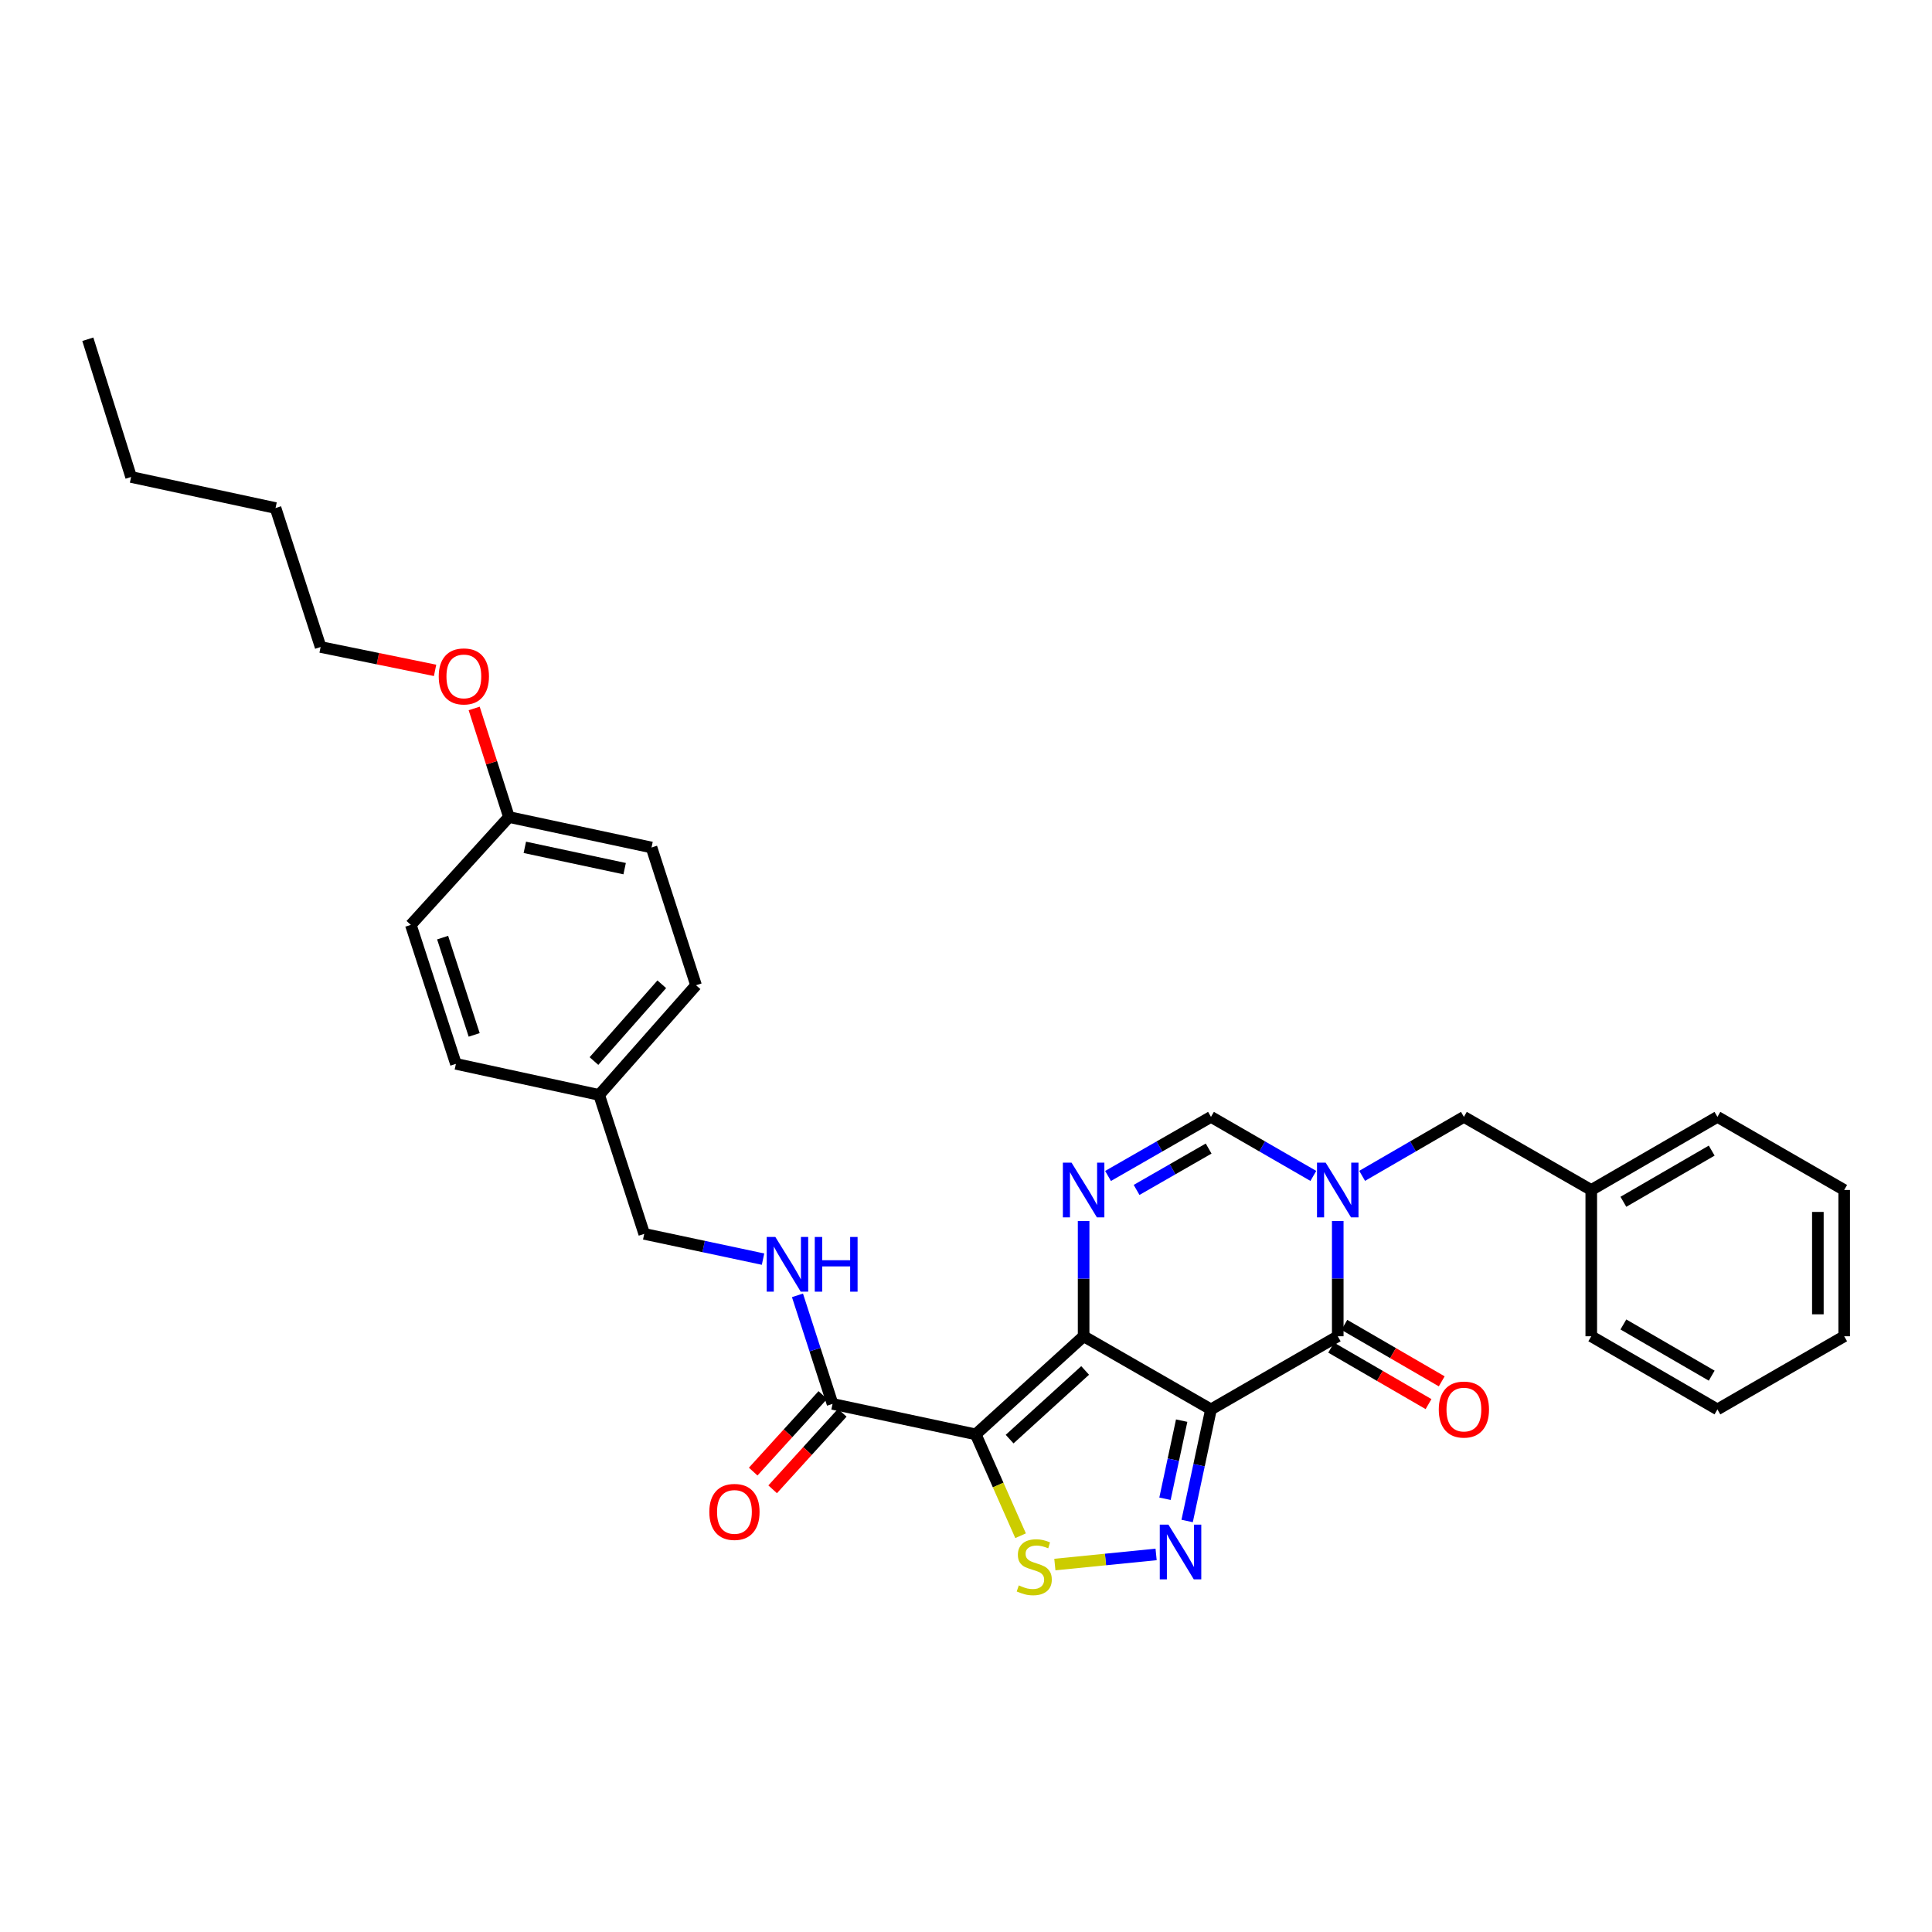<?xml version='1.0' encoding='iso-8859-1'?>
<svg version='1.1' baseProfile='full'
              xmlns='http://www.w3.org/2000/svg'
                      xmlns:rdkit='http://www.rdkit.org/xml'
                      xmlns:xlink='http://www.w3.org/1999/xlink'
                  xml:space='preserve'
width='1000px' height='1000px' viewBox='0 0 1000 1000'>
<!-- END OF HEADER -->
<rect style='opacity:1.0;fill:#FFFFFF;stroke:none' width='1000' height='1000' x='0' y='0'> </rect>
<path class='bond-0' d='M 560.88,691.646 L 626.8,729.502' style='fill:none;fill-rule:evenodd;stroke:#000000;stroke-width:6px;stroke-linecap:butt;stroke-linejoin:miter;stroke-opacity:1' />
<path class='bond-1' d='M 560.88,691.646 L 505.039,742.426' style='fill:none;fill-rule:evenodd;stroke:#000000;stroke-width:6px;stroke-linecap:butt;stroke-linejoin:miter;stroke-opacity:1' />
<path class='bond-1' d='M 561.667,709.34 L 522.579,744.885' style='fill:none;fill-rule:evenodd;stroke:#000000;stroke-width:6px;stroke-linecap:butt;stroke-linejoin:miter;stroke-opacity:1' />
<path class='bond-5' d='M 560.88,691.646 L 560.88,661.817' style='fill:none;fill-rule:evenodd;stroke:#000000;stroke-width:6px;stroke-linecap:butt;stroke-linejoin:miter;stroke-opacity:1' />
<path class='bond-5' d='M 560.88,661.817 L 560.88,631.988' style='fill:none;fill-rule:evenodd;stroke:#0000FF;stroke-width:6px;stroke-linecap:butt;stroke-linejoin:miter;stroke-opacity:1' />
<path class='bond-2' d='M 626.8,729.502 L 620.633,758.381' style='fill:none;fill-rule:evenodd;stroke:#000000;stroke-width:6px;stroke-linecap:butt;stroke-linejoin:miter;stroke-opacity:1' />
<path class='bond-2' d='M 620.633,758.381 L 614.466,787.259' style='fill:none;fill-rule:evenodd;stroke:#0000FF;stroke-width:6px;stroke-linecap:butt;stroke-linejoin:miter;stroke-opacity:1' />
<path class='bond-2' d='M 611.631,735.321 L 607.314,755.536' style='fill:none;fill-rule:evenodd;stroke:#000000;stroke-width:6px;stroke-linecap:butt;stroke-linejoin:miter;stroke-opacity:1' />
<path class='bond-2' d='M 607.314,755.536 L 602.997,775.751' style='fill:none;fill-rule:evenodd;stroke:#0000FF;stroke-width:6px;stroke-linecap:butt;stroke-linejoin:miter;stroke-opacity:1' />
<path class='bond-4' d='M 626.8,729.502 L 692.417,691.646' style='fill:none;fill-rule:evenodd;stroke:#000000;stroke-width:6px;stroke-linecap:butt;stroke-linejoin:miter;stroke-opacity:1' />
<path class='bond-6' d='M 505.039,742.426 L 516.646,768.657' style='fill:none;fill-rule:evenodd;stroke:#000000;stroke-width:6px;stroke-linecap:butt;stroke-linejoin:miter;stroke-opacity:1' />
<path class='bond-6' d='M 516.646,768.657 L 528.253,794.889' style='fill:none;fill-rule:evenodd;stroke:#CCCC00;stroke-width:6px;stroke-linecap:butt;stroke-linejoin:miter;stroke-opacity:1' />
<path class='bond-8' d='M 505.039,742.426 L 430.925,726.657' style='fill:none;fill-rule:evenodd;stroke:#000000;stroke-width:6px;stroke-linecap:butt;stroke-linejoin:miter;stroke-opacity:1' />
<path class='bond-31' d='M 598.397,804.571 L 572.195,807.192' style='fill:none;fill-rule:evenodd;stroke:#0000FF;stroke-width:6px;stroke-linecap:butt;stroke-linejoin:miter;stroke-opacity:1' />
<path class='bond-31' d='M 572.195,807.192 L 545.993,809.813' style='fill:none;fill-rule:evenodd;stroke:#CCCC00;stroke-width:6px;stroke-linecap:butt;stroke-linejoin:miter;stroke-opacity:1' />
<path class='bond-3' d='M 679.784,608.65 L 653.292,593.373' style='fill:none;fill-rule:evenodd;stroke:#0000FF;stroke-width:6px;stroke-linecap:butt;stroke-linejoin:miter;stroke-opacity:1' />
<path class='bond-3' d='M 653.292,593.373 L 626.8,578.095' style='fill:none;fill-rule:evenodd;stroke:#000000;stroke-width:6px;stroke-linecap:butt;stroke-linejoin:miter;stroke-opacity:1' />
<path class='bond-10' d='M 705.044,608.618 L 731.377,593.356' style='fill:none;fill-rule:evenodd;stroke:#0000FF;stroke-width:6px;stroke-linecap:butt;stroke-linejoin:miter;stroke-opacity:1' />
<path class='bond-10' d='M 731.377,593.356 L 757.709,578.095' style='fill:none;fill-rule:evenodd;stroke:#000000;stroke-width:6px;stroke-linecap:butt;stroke-linejoin:miter;stroke-opacity:1' />
<path class='bond-32' d='M 692.417,631.988 L 692.417,661.817' style='fill:none;fill-rule:evenodd;stroke:#0000FF;stroke-width:6px;stroke-linecap:butt;stroke-linejoin:miter;stroke-opacity:1' />
<path class='bond-32' d='M 692.417,661.817 L 692.417,691.646' style='fill:none;fill-rule:evenodd;stroke:#000000;stroke-width:6px;stroke-linecap:butt;stroke-linejoin:miter;stroke-opacity:1' />
<path class='bond-11' d='M 689.002,697.538 L 714.204,712.15' style='fill:none;fill-rule:evenodd;stroke:#000000;stroke-width:6px;stroke-linecap:butt;stroke-linejoin:miter;stroke-opacity:1' />
<path class='bond-11' d='M 714.204,712.15 L 739.407,726.762' style='fill:none;fill-rule:evenodd;stroke:#FF0000;stroke-width:6px;stroke-linecap:butt;stroke-linejoin:miter;stroke-opacity:1' />
<path class='bond-11' d='M 695.833,685.755 L 721.036,700.367' style='fill:none;fill-rule:evenodd;stroke:#000000;stroke-width:6px;stroke-linecap:butt;stroke-linejoin:miter;stroke-opacity:1' />
<path class='bond-11' d='M 721.036,700.367 L 746.238,714.979' style='fill:none;fill-rule:evenodd;stroke:#FF0000;stroke-width:6px;stroke-linecap:butt;stroke-linejoin:miter;stroke-opacity:1' />
<path class='bond-7' d='M 573.521,608.68 L 600.16,593.387' style='fill:none;fill-rule:evenodd;stroke:#0000FF;stroke-width:6px;stroke-linecap:butt;stroke-linejoin:miter;stroke-opacity:1' />
<path class='bond-7' d='M 600.16,593.387 L 626.8,578.095' style='fill:none;fill-rule:evenodd;stroke:#000000;stroke-width:6px;stroke-linecap:butt;stroke-linejoin:miter;stroke-opacity:1' />
<path class='bond-7' d='M 588.293,615.904 L 606.941,605.199' style='fill:none;fill-rule:evenodd;stroke:#0000FF;stroke-width:6px;stroke-linecap:butt;stroke-linejoin:miter;stroke-opacity:1' />
<path class='bond-7' d='M 606.941,605.199 L 625.589,594.495' style='fill:none;fill-rule:evenodd;stroke:#000000;stroke-width:6px;stroke-linecap:butt;stroke-linejoin:miter;stroke-opacity:1' />
<path class='bond-9' d='M 430.925,726.657 L 421.848,698.563' style='fill:none;fill-rule:evenodd;stroke:#000000;stroke-width:6px;stroke-linecap:butt;stroke-linejoin:miter;stroke-opacity:1' />
<path class='bond-9' d='M 421.848,698.563 L 412.771,670.47' style='fill:none;fill-rule:evenodd;stroke:#0000FF;stroke-width:6px;stroke-linecap:butt;stroke-linejoin:miter;stroke-opacity:1' />
<path class='bond-12' d='M 425.887,722.075 L 407.868,741.884' style='fill:none;fill-rule:evenodd;stroke:#000000;stroke-width:6px;stroke-linecap:butt;stroke-linejoin:miter;stroke-opacity:1' />
<path class='bond-12' d='M 407.868,741.884 L 389.85,761.694' style='fill:none;fill-rule:evenodd;stroke:#FF0000;stroke-width:6px;stroke-linecap:butt;stroke-linejoin:miter;stroke-opacity:1' />
<path class='bond-12' d='M 435.963,731.239 L 417.944,751.049' style='fill:none;fill-rule:evenodd;stroke:#000000;stroke-width:6px;stroke-linecap:butt;stroke-linejoin:miter;stroke-opacity:1' />
<path class='bond-12' d='M 417.944,751.049 L 399.925,770.859' style='fill:none;fill-rule:evenodd;stroke:#FF0000;stroke-width:6px;stroke-linecap:butt;stroke-linejoin:miter;stroke-opacity:1' />
<path class='bond-13' d='M 394.947,651.725 L 364.2,645.188' style='fill:none;fill-rule:evenodd;stroke:#0000FF;stroke-width:6px;stroke-linecap:butt;stroke-linejoin:miter;stroke-opacity:1' />
<path class='bond-13' d='M 364.2,645.188 L 333.453,638.65' style='fill:none;fill-rule:evenodd;stroke:#000000;stroke-width:6px;stroke-linecap:butt;stroke-linejoin:miter;stroke-opacity:1' />
<path class='bond-16' d='M 757.709,578.095 L 823.637,615.936' style='fill:none;fill-rule:evenodd;stroke:#000000;stroke-width:6px;stroke-linecap:butt;stroke-linejoin:miter;stroke-opacity:1' />
<path class='bond-14' d='M 333.453,638.65 L 310.117,566.73' style='fill:none;fill-rule:evenodd;stroke:#000000;stroke-width:6px;stroke-linecap:butt;stroke-linejoin:miter;stroke-opacity:1' />
<path class='bond-17' d='M 310.117,566.73 L 235.98,550.651' style='fill:none;fill-rule:evenodd;stroke:#000000;stroke-width:6px;stroke-linecap:butt;stroke-linejoin:miter;stroke-opacity:1' />
<path class='bond-18' d='M 310.117,566.73 L 360.268,509.958' style='fill:none;fill-rule:evenodd;stroke:#000000;stroke-width:6px;stroke-linecap:butt;stroke-linejoin:miter;stroke-opacity:1' />
<path class='bond-18' d='M 307.433,549.197 L 342.538,509.457' style='fill:none;fill-rule:evenodd;stroke:#000000;stroke-width:6px;stroke-linecap:butt;stroke-linejoin:miter;stroke-opacity:1' />
<path class='bond-15' d='M 263.424,422.898 L 337.228,438.659' style='fill:none;fill-rule:evenodd;stroke:#000000;stroke-width:6px;stroke-linecap:butt;stroke-linejoin:miter;stroke-opacity:1' />
<path class='bond-15' d='M 271.65,438.581 L 323.313,449.614' style='fill:none;fill-rule:evenodd;stroke:#000000;stroke-width:6px;stroke-linecap:butt;stroke-linejoin:miter;stroke-opacity:1' />
<path class='bond-21' d='M 263.424,422.898 L 254.426,394.797' style='fill:none;fill-rule:evenodd;stroke:#000000;stroke-width:6px;stroke-linecap:butt;stroke-linejoin:miter;stroke-opacity:1' />
<path class='bond-21' d='M 254.426,394.797 L 245.428,366.697' style='fill:none;fill-rule:evenodd;stroke:#FF0000;stroke-width:6px;stroke-linecap:butt;stroke-linejoin:miter;stroke-opacity:1' />
<path class='bond-33' d='M 263.424,422.898 L 212.645,478.716' style='fill:none;fill-rule:evenodd;stroke:#000000;stroke-width:6px;stroke-linecap:butt;stroke-linejoin:miter;stroke-opacity:1' />
<path class='bond-23' d='M 823.637,615.936 L 888.936,578.095' style='fill:none;fill-rule:evenodd;stroke:#000000;stroke-width:6px;stroke-linecap:butt;stroke-linejoin:miter;stroke-opacity:1' />
<path class='bond-23' d='M 840.26,622.044 L 885.97,595.555' style='fill:none;fill-rule:evenodd;stroke:#000000;stroke-width:6px;stroke-linecap:butt;stroke-linejoin:miter;stroke-opacity:1' />
<path class='bond-24' d='M 823.637,615.936 L 823.637,691.646' style='fill:none;fill-rule:evenodd;stroke:#000000;stroke-width:6px;stroke-linecap:butt;stroke-linejoin:miter;stroke-opacity:1' />
<path class='bond-20' d='M 235.98,550.651 L 212.645,478.716' style='fill:none;fill-rule:evenodd;stroke:#000000;stroke-width:6px;stroke-linecap:butt;stroke-linejoin:miter;stroke-opacity:1' />
<path class='bond-20' d='M 245.435,535.659 L 229.101,485.304' style='fill:none;fill-rule:evenodd;stroke:#000000;stroke-width:6px;stroke-linecap:butt;stroke-linejoin:miter;stroke-opacity:1' />
<path class='bond-19' d='M 360.268,509.958 L 337.228,438.659' style='fill:none;fill-rule:evenodd;stroke:#000000;stroke-width:6px;stroke-linecap:butt;stroke-linejoin:miter;stroke-opacity:1' />
<path class='bond-22' d='M 225.197,346.983 L 195.575,340.933' style='fill:none;fill-rule:evenodd;stroke:#FF0000;stroke-width:6px;stroke-linecap:butt;stroke-linejoin:miter;stroke-opacity:1' />
<path class='bond-22' d='M 195.575,340.933 L 165.952,334.884' style='fill:none;fill-rule:evenodd;stroke:#000000;stroke-width:6px;stroke-linecap:butt;stroke-linejoin:miter;stroke-opacity:1' />
<path class='bond-25' d='M 165.952,334.884 L 142.617,262.963' style='fill:none;fill-rule:evenodd;stroke:#000000;stroke-width:6px;stroke-linecap:butt;stroke-linejoin:miter;stroke-opacity:1' />
<path class='bond-28' d='M 888.936,578.095 L 954.545,615.936' style='fill:none;fill-rule:evenodd;stroke:#000000;stroke-width:6px;stroke-linecap:butt;stroke-linejoin:miter;stroke-opacity:1' />
<path class='bond-29' d='M 823.637,691.646 L 888.936,729.502' style='fill:none;fill-rule:evenodd;stroke:#000000;stroke-width:6px;stroke-linecap:butt;stroke-linejoin:miter;stroke-opacity:1' />
<path class='bond-29' d='M 840.262,685.542 L 885.972,712.041' style='fill:none;fill-rule:evenodd;stroke:#000000;stroke-width:6px;stroke-linecap:butt;stroke-linejoin:miter;stroke-opacity:1' />
<path class='bond-26' d='M 142.617,262.963 L 67.859,246.885' style='fill:none;fill-rule:evenodd;stroke:#000000;stroke-width:6px;stroke-linecap:butt;stroke-linejoin:miter;stroke-opacity:1' />
<path class='bond-27' d='M 67.859,246.885 L 45.455,175.593' style='fill:none;fill-rule:evenodd;stroke:#000000;stroke-width:6px;stroke-linecap:butt;stroke-linejoin:miter;stroke-opacity:1' />
<path class='bond-34' d='M 954.545,615.936 L 954.545,691.646' style='fill:none;fill-rule:evenodd;stroke:#000000;stroke-width:6px;stroke-linecap:butt;stroke-linejoin:miter;stroke-opacity:1' />
<path class='bond-34' d='M 940.926,627.292 L 940.926,680.29' style='fill:none;fill-rule:evenodd;stroke:#000000;stroke-width:6px;stroke-linecap:butt;stroke-linejoin:miter;stroke-opacity:1' />
<path class='bond-30' d='M 888.936,729.502 L 954.545,691.646' style='fill:none;fill-rule:evenodd;stroke:#000000;stroke-width:6px;stroke-linecap:butt;stroke-linejoin:miter;stroke-opacity:1' />
<path  class='atom-3' d='M 604.779 789.146
L 614.059 804.146
Q 614.979 805.626, 616.459 808.306
Q 617.939 810.986, 618.019 811.146
L 618.019 789.146
L 621.779 789.146
L 621.779 817.466
L 617.899 817.466
L 607.939 801.066
Q 606.779 799.146, 605.539 796.946
Q 604.339 794.746, 603.979 794.066
L 603.979 817.466
L 600.299 817.466
L 600.299 789.146
L 604.779 789.146
' fill='#0000FF'/>
<path  class='atom-4' d='M 686.157 601.776
L 695.437 616.776
Q 696.357 618.256, 697.837 620.936
Q 699.317 623.616, 699.397 623.776
L 699.397 601.776
L 703.157 601.776
L 703.157 630.096
L 699.277 630.096
L 689.317 613.696
Q 688.157 611.776, 686.917 609.576
Q 685.717 607.376, 685.357 606.696
L 685.357 630.096
L 681.677 630.096
L 681.677 601.776
L 686.157 601.776
' fill='#0000FF'/>
<path  class='atom-6' d='M 554.62 601.776
L 563.9 616.776
Q 564.82 618.256, 566.3 620.936
Q 567.78 623.616, 567.86 623.776
L 567.86 601.776
L 571.62 601.776
L 571.62 630.096
L 567.74 630.096
L 557.78 613.696
Q 556.62 611.776, 555.38 609.576
Q 554.18 607.376, 553.82 606.696
L 553.82 630.096
L 550.14 630.096
L 550.14 601.776
L 554.62 601.776
' fill='#0000FF'/>
<path  class='atom-7' d='M 527.328 820.6
Q 527.648 820.72, 528.968 821.28
Q 530.288 821.84, 531.728 822.2
Q 533.208 822.52, 534.648 822.52
Q 537.328 822.52, 538.888 821.24
Q 540.448 819.92, 540.448 817.64
Q 540.448 816.08, 539.648 815.12
Q 538.888 814.16, 537.688 813.64
Q 536.488 813.12, 534.488 812.52
Q 531.968 811.76, 530.448 811.04
Q 528.968 810.32, 527.888 808.8
Q 526.848 807.28, 526.848 804.72
Q 526.848 801.16, 529.248 798.96
Q 531.688 796.76, 536.488 796.76
Q 539.768 796.76, 543.488 798.32
L 542.568 801.4
Q 539.168 800, 536.608 800
Q 533.848 800, 532.328 801.16
Q 530.808 802.28, 530.848 804.24
Q 530.848 805.76, 531.608 806.68
Q 532.408 807.6, 533.528 808.12
Q 534.688 808.64, 536.608 809.24
Q 539.168 810.04, 540.688 810.84
Q 542.208 811.64, 543.288 813.28
Q 544.408 814.88, 544.408 817.64
Q 544.408 821.56, 541.768 823.68
Q 539.168 825.76, 534.808 825.76
Q 532.288 825.76, 530.368 825.2
Q 528.488 824.68, 526.248 823.76
L 527.328 820.6
' fill='#CCCC00'/>
<path  class='atom-10' d='M 401.322 640.251
L 410.602 655.251
Q 411.522 656.731, 413.002 659.411
Q 414.482 662.091, 414.562 662.251
L 414.562 640.251
L 418.322 640.251
L 418.322 668.571
L 414.442 668.571
L 404.482 652.171
Q 403.322 650.251, 402.082 648.051
Q 400.882 645.851, 400.522 645.171
L 400.522 668.571
L 396.842 668.571
L 396.842 640.251
L 401.322 640.251
' fill='#0000FF'/>
<path  class='atom-10' d='M 421.722 640.251
L 425.562 640.251
L 425.562 652.291
L 440.042 652.291
L 440.042 640.251
L 443.882 640.251
L 443.882 668.571
L 440.042 668.571
L 440.042 655.491
L 425.562 655.491
L 425.562 668.571
L 421.722 668.571
L 421.722 640.251
' fill='#0000FF'/>
<path  class='atom-12' d='M 744.709 729.582
Q 744.709 722.782, 748.069 718.982
Q 751.429 715.182, 757.709 715.182
Q 763.989 715.182, 767.349 718.982
Q 770.709 722.782, 770.709 729.582
Q 770.709 736.462, 767.309 740.382
Q 763.909 744.262, 757.709 744.262
Q 751.469 744.262, 748.069 740.382
Q 744.709 736.502, 744.709 729.582
M 757.709 741.062
Q 762.029 741.062, 764.349 738.182
Q 766.709 735.262, 766.709 729.582
Q 766.709 724.022, 764.349 721.222
Q 762.029 718.382, 757.709 718.382
Q 753.389 718.382, 751.029 721.182
Q 748.709 723.982, 748.709 729.582
Q 748.709 735.302, 751.029 738.182
Q 753.389 741.062, 757.709 741.062
' fill='#FF0000'/>
<path  class='atom-13' d='M 367.146 782.563
Q 367.146 775.763, 370.506 771.963
Q 373.866 768.163, 380.146 768.163
Q 386.426 768.163, 389.786 771.963
Q 393.146 775.763, 393.146 782.563
Q 393.146 789.443, 389.746 793.363
Q 386.346 797.243, 380.146 797.243
Q 373.906 797.243, 370.506 793.363
Q 367.146 789.483, 367.146 782.563
M 380.146 794.043
Q 384.466 794.043, 386.786 791.163
Q 389.146 788.243, 389.146 782.563
Q 389.146 777.003, 386.786 774.203
Q 384.466 771.363, 380.146 771.363
Q 375.826 771.363, 373.466 774.163
Q 371.146 776.963, 371.146 782.563
Q 371.146 788.283, 373.466 791.163
Q 375.826 794.043, 380.146 794.043
' fill='#FF0000'/>
<path  class='atom-22' d='M 227.089 350.104
Q 227.089 343.304, 230.449 339.504
Q 233.809 335.704, 240.089 335.704
Q 246.369 335.704, 249.729 339.504
Q 253.089 343.304, 253.089 350.104
Q 253.089 356.984, 249.689 360.904
Q 246.289 364.784, 240.089 364.784
Q 233.849 364.784, 230.449 360.904
Q 227.089 357.024, 227.089 350.104
M 240.089 361.584
Q 244.409 361.584, 246.729 358.704
Q 249.089 355.784, 249.089 350.104
Q 249.089 344.544, 246.729 341.744
Q 244.409 338.904, 240.089 338.904
Q 235.769 338.904, 233.409 341.704
Q 231.089 344.504, 231.089 350.104
Q 231.089 355.824, 233.409 358.704
Q 235.769 361.584, 240.089 361.584
' fill='#FF0000'/>
</svg>
